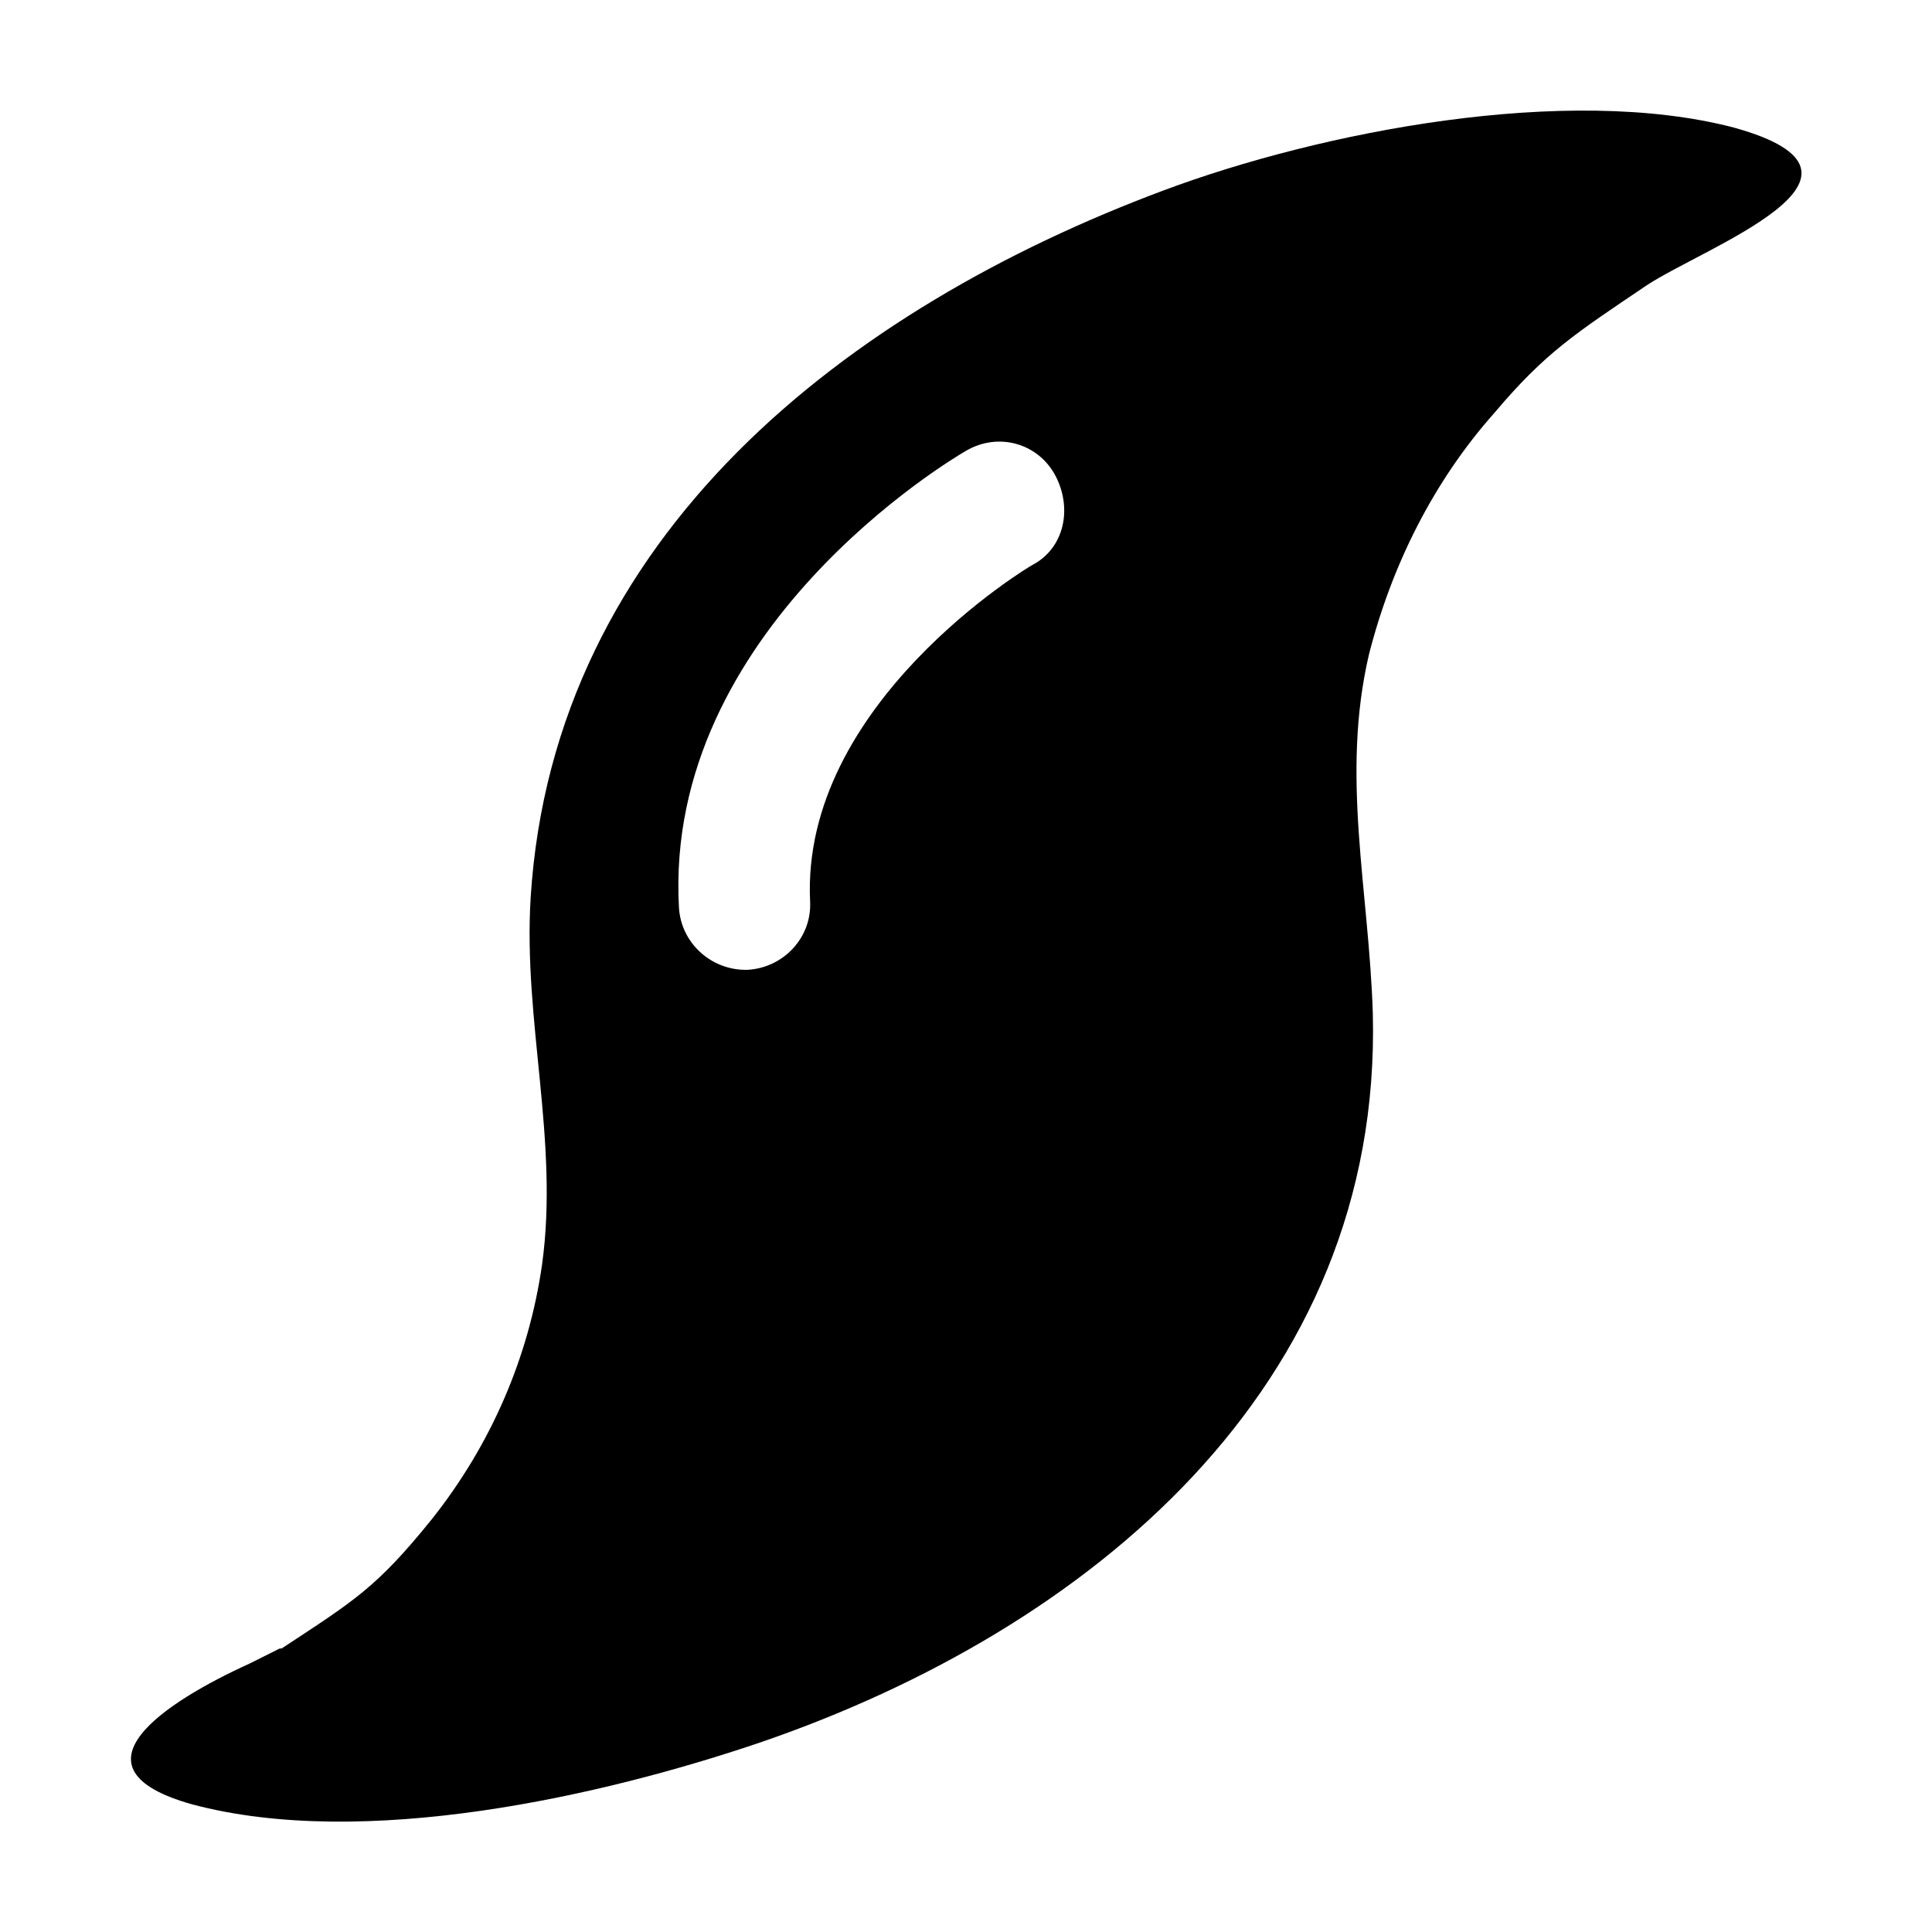 <?xml version="1.0" encoding="UTF-8"?>
<!-- Uploaded to: SVG Repo, www.svgrepo.com, Generator: SVG Repo Mixer Tools -->
<svg fill="#000000" width="800px" height="800px" version="1.1" viewBox="144 144 512 512" xmlns="http://www.w3.org/2000/svg">
 <path d="m603.54 177.82c-44.336-11.586-109.33 1.008-151.14 16.625-83.633 31.234-161.72 91.191-167.77 187.42-2.016 32.746 7.559 64.488 3.023 97.234-3.527 24.688-13.602 47.863-29.223 67.512-14.609 18.137-20.656 21.664-39.801 34.258h-0.504l-8.062 4.031c-22.168 10.078-49.375 27.711-15.113 37.281 45.344 12.09 108.32-2.016 151.14-16.625 86.152-29.727 164.24-93.707 161.72-192.96-1.008-32.746-8.562-62.977-1.008-95.219 6.047-23.68 17.129-45.848 33.25-63.984 13.602-16.121 21.664-21.16 40.305-33.754 15.117-10.078 68.52-29.223 23.18-41.816zm-185.91 115.88c-1.008 0.504-61.465 36.777-58.945 89.176 0.504 9.574-7.055 17.633-16.625 18.137h-0.504c-9.07 0-17.129-7.055-17.633-16.625-4.031-73.555 72.547-118.9 76.074-120.91 8.566-5.039 19.145-2.016 23.68 6.551 4.531 8.562 2.516 19.141-6.047 23.676z"/>
</svg>